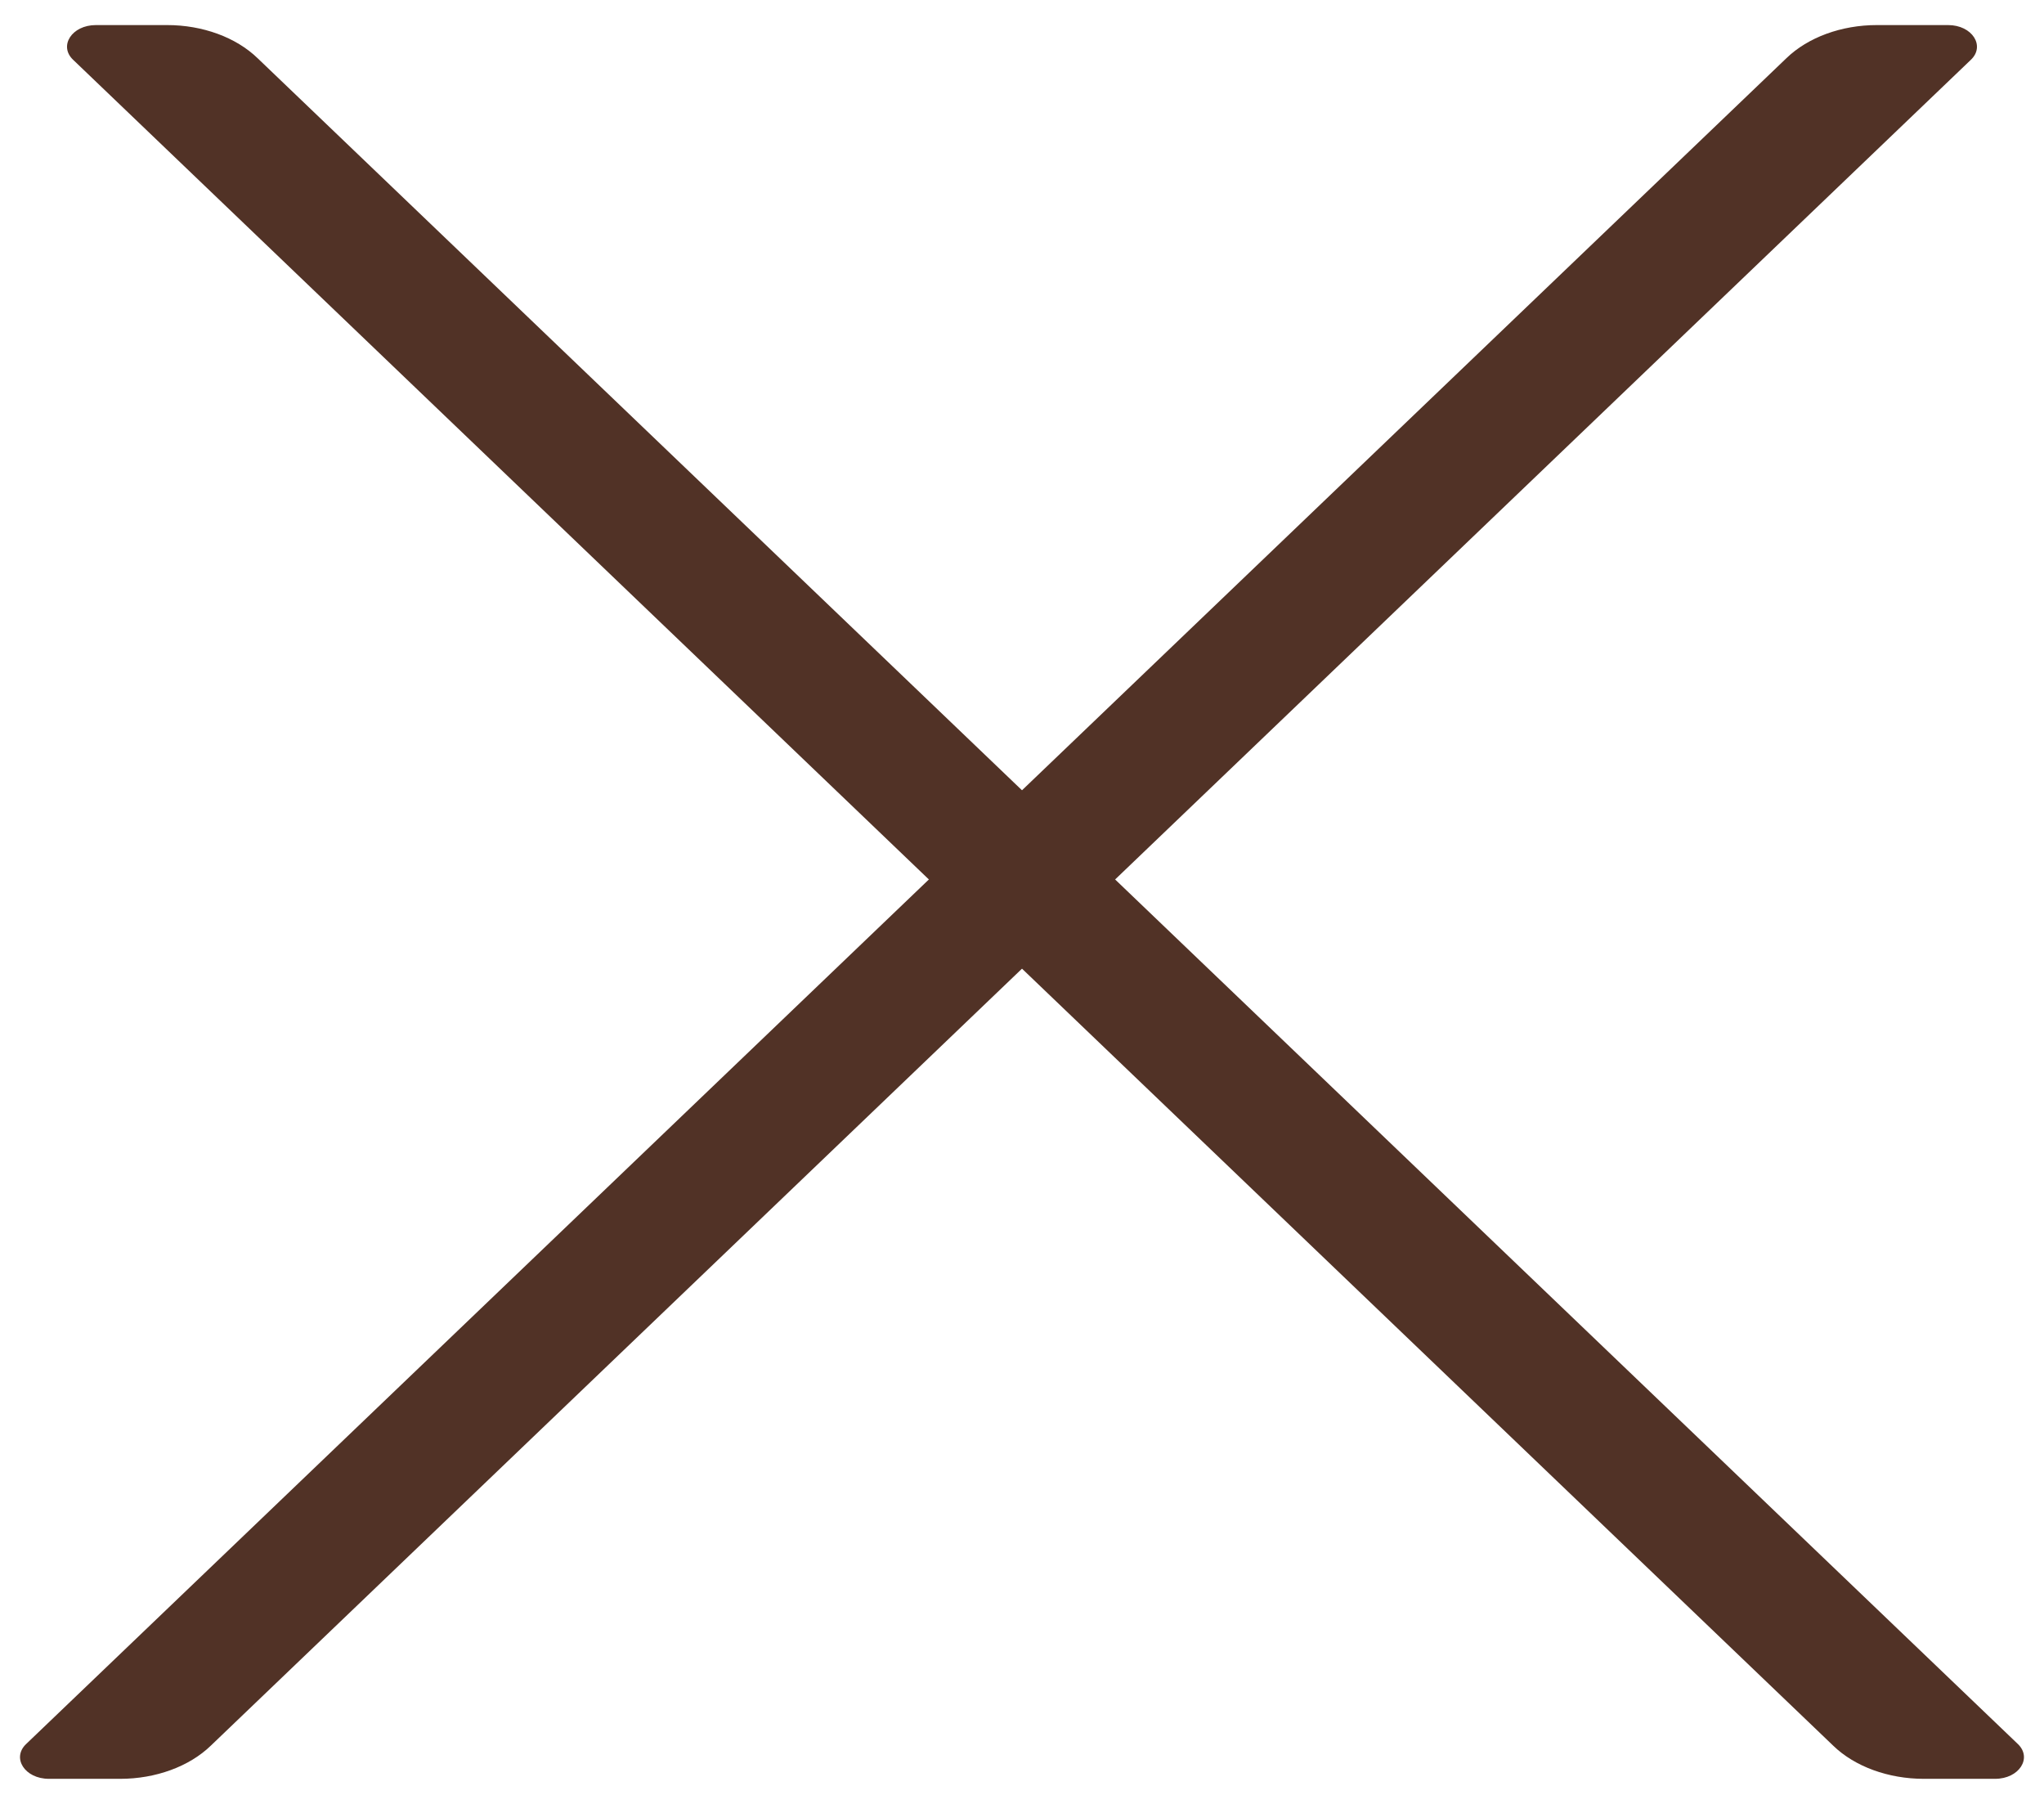 <svg width="34" height="30" viewBox="0 0 34 30" fill="none" xmlns="http://www.w3.org/2000/svg">
<path d="M31.219 0.417H32.405C32.806 0.417 33.028 0.765 32.782 0.996L3.507 29.031C3.147 29.38 2.587 29.583 2 29.583H0.814C0.412 29.583 0.19 29.235 0.436 29.003L29.714 0.969C30.074 0.62 30.631 0.417 31.219 0.417Z" fill="#513226"/>
<path d="M2.781 0.417H1.595C1.194 0.417 0.972 0.765 1.218 0.996L30.493 29.031C30.852 29.38 31.413 29.583 32 29.583H33.186C33.588 29.583 33.809 29.235 33.564 29.003L4.286 0.969C3.926 0.62 3.369 0.417 2.781 0.417Z" fill="#513226"/>
</svg>
